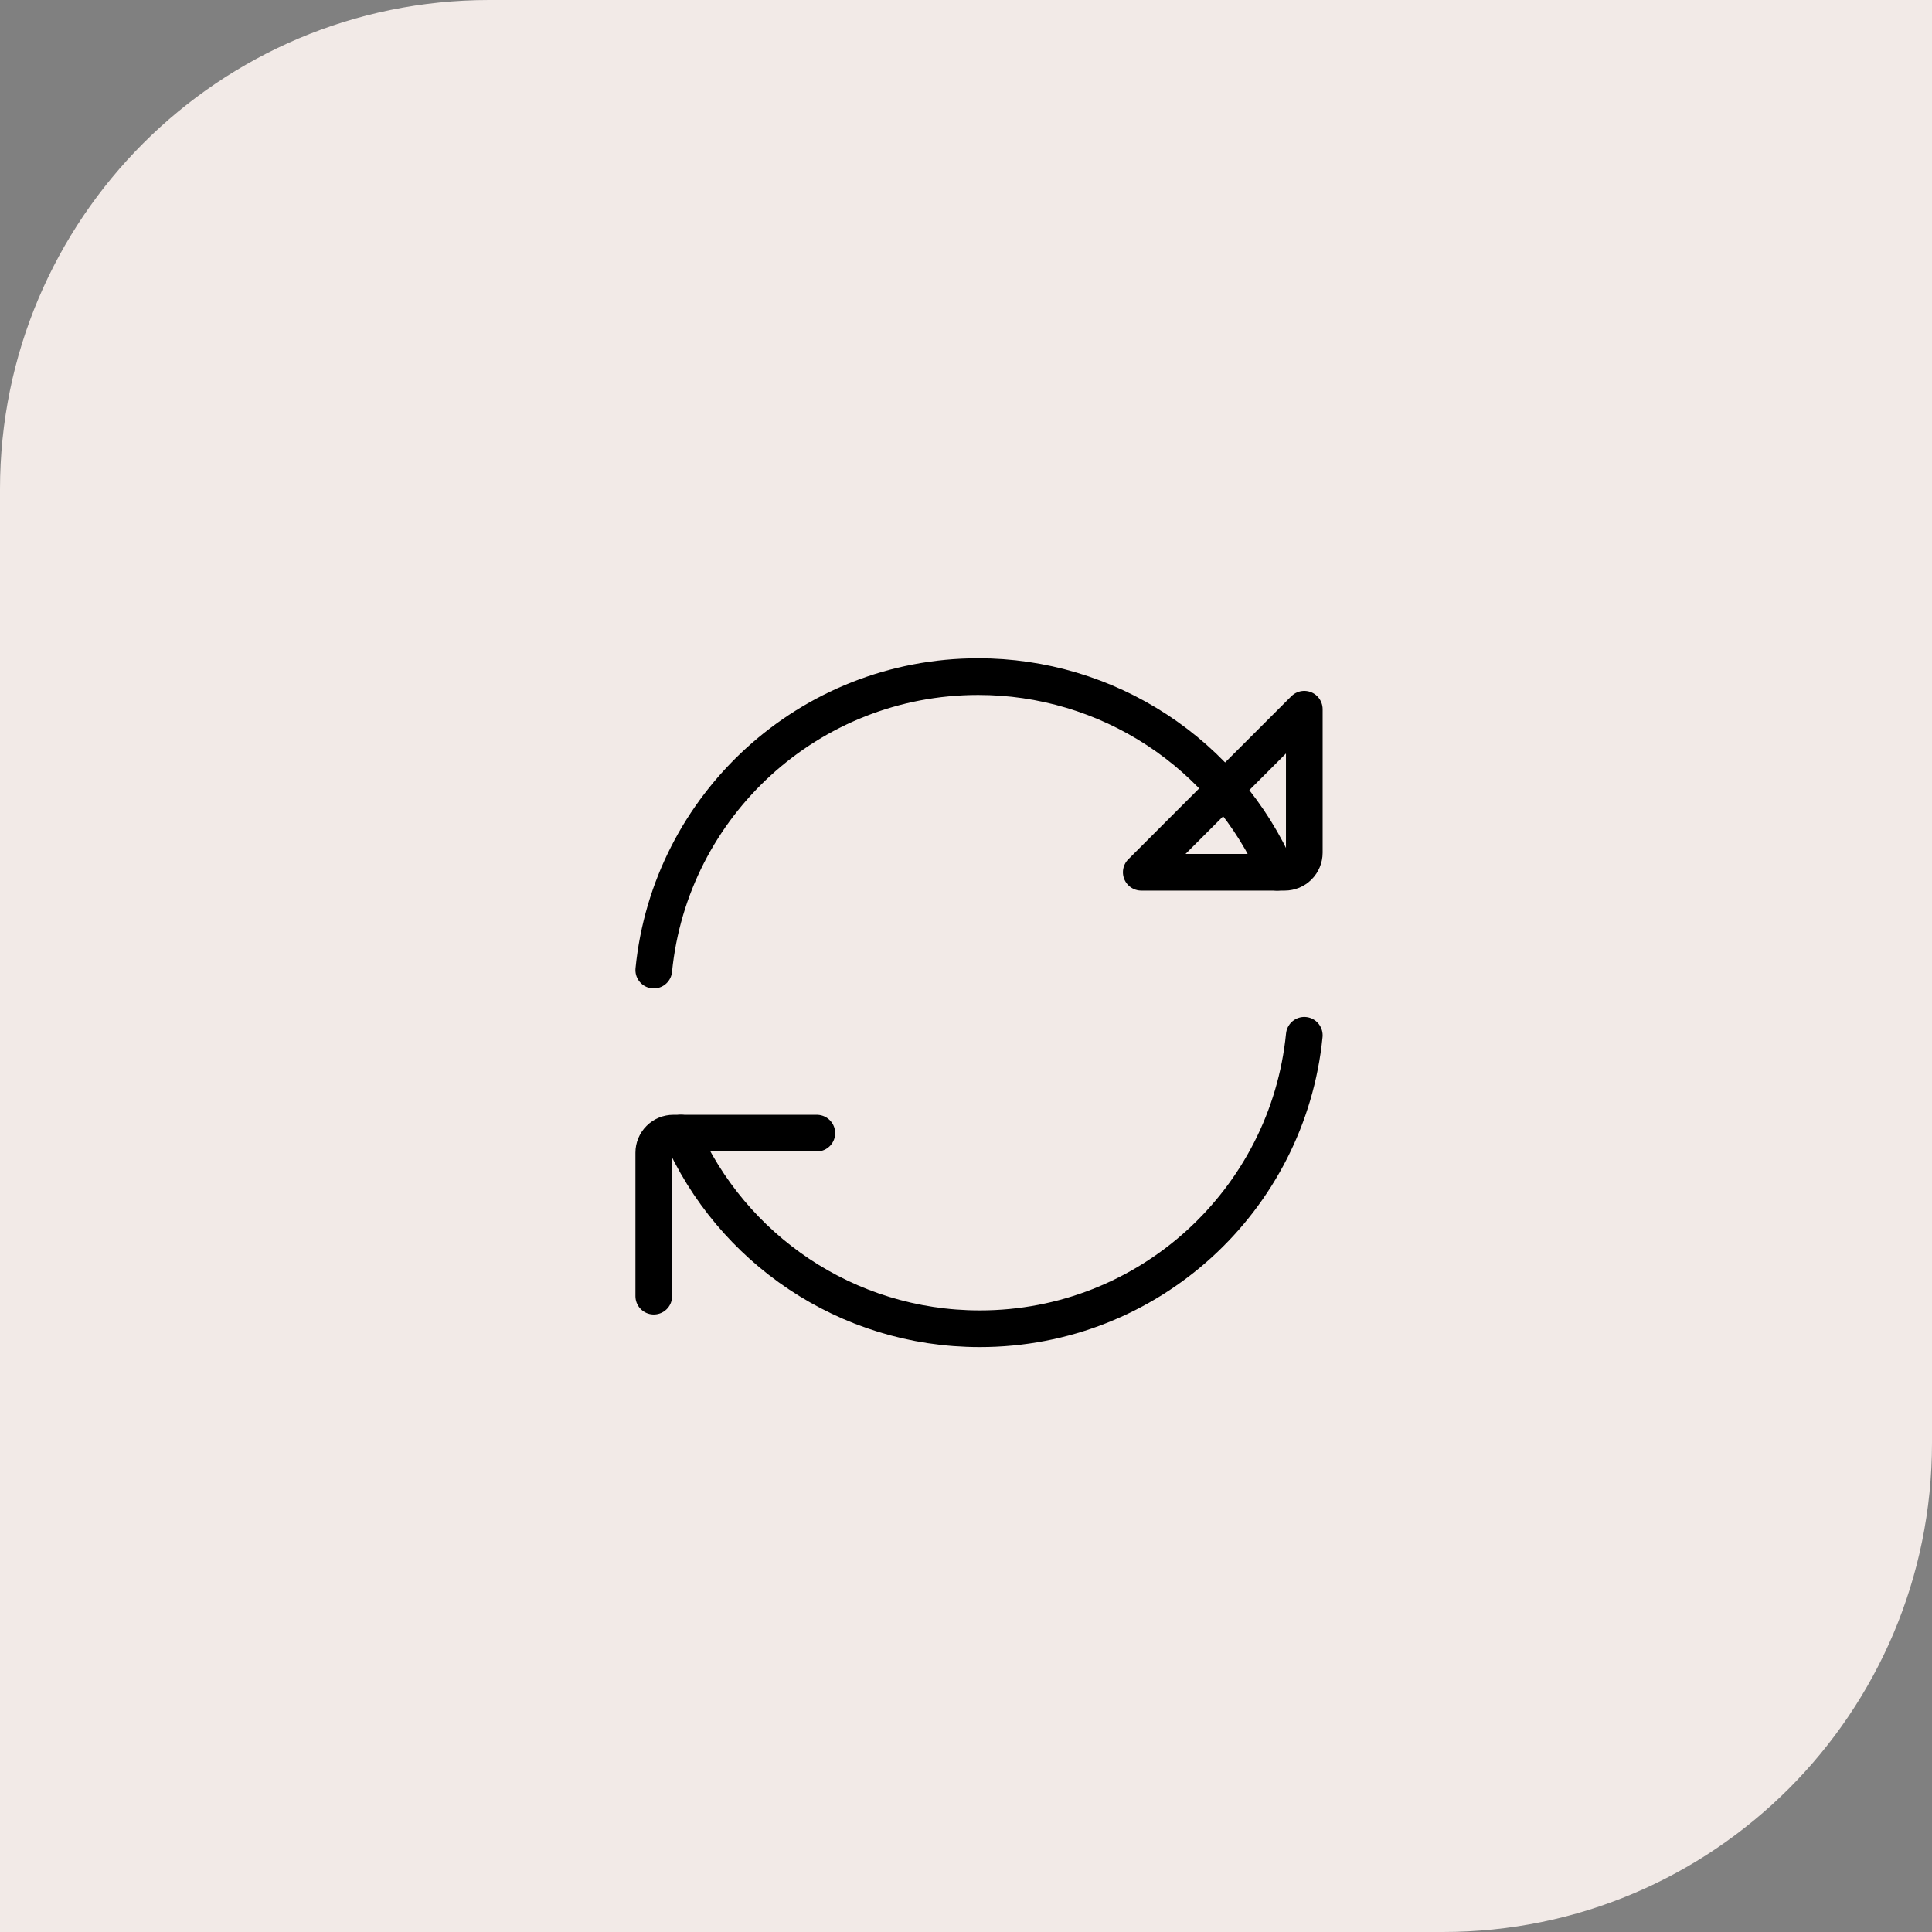 <?xml version="1.0" encoding="UTF-8"?> <svg xmlns="http://www.w3.org/2000/svg" width="79" height="79" viewBox="0 0 79 79" fill="none"><rect x="0" y="0" width="79" height="79" fill="#808080" stroke="none"/> <path d="M0 20C0 8.954 8.954 0 20 0H79V59C79 70.046 70.046 79 59 79H0V20Z" fill="#F2EAE7"></path> <path d="M52.224 35.667C51.186 33.289 49.476 31.265 47.305 29.844C45.134 28.423 42.595 27.666 40 27.667C33.087 27.667 27.4 32.929 26.733 39.667" stroke="black" stroke-width="1.5" stroke-linecap="round" stroke-linejoin="round"></path> <path d="M27.841 46.333C29.9 51.043 34.599 54.333 40.065 54.333C46.98 54.333 52.665 49.071 53.333 42.333M46.667 35.667H52.533C52.638 35.667 52.742 35.646 52.84 35.606C52.937 35.566 53.025 35.507 53.099 35.432C53.173 35.358 53.232 35.27 53.272 35.173C53.313 35.076 53.333 34.972 53.333 34.867V29L46.667 35.667Z" stroke="black" stroke-width="1.5" stroke-linecap="round" stroke-linejoin="round"></path> <path d="M33.4 46.334H27.533C27.321 46.334 27.118 46.418 26.968 46.568C26.818 46.718 26.733 46.921 26.733 47.133V53" stroke="black" stroke-width="1.5" stroke-linecap="round" stroke-linejoin="round"></path> </svg> 